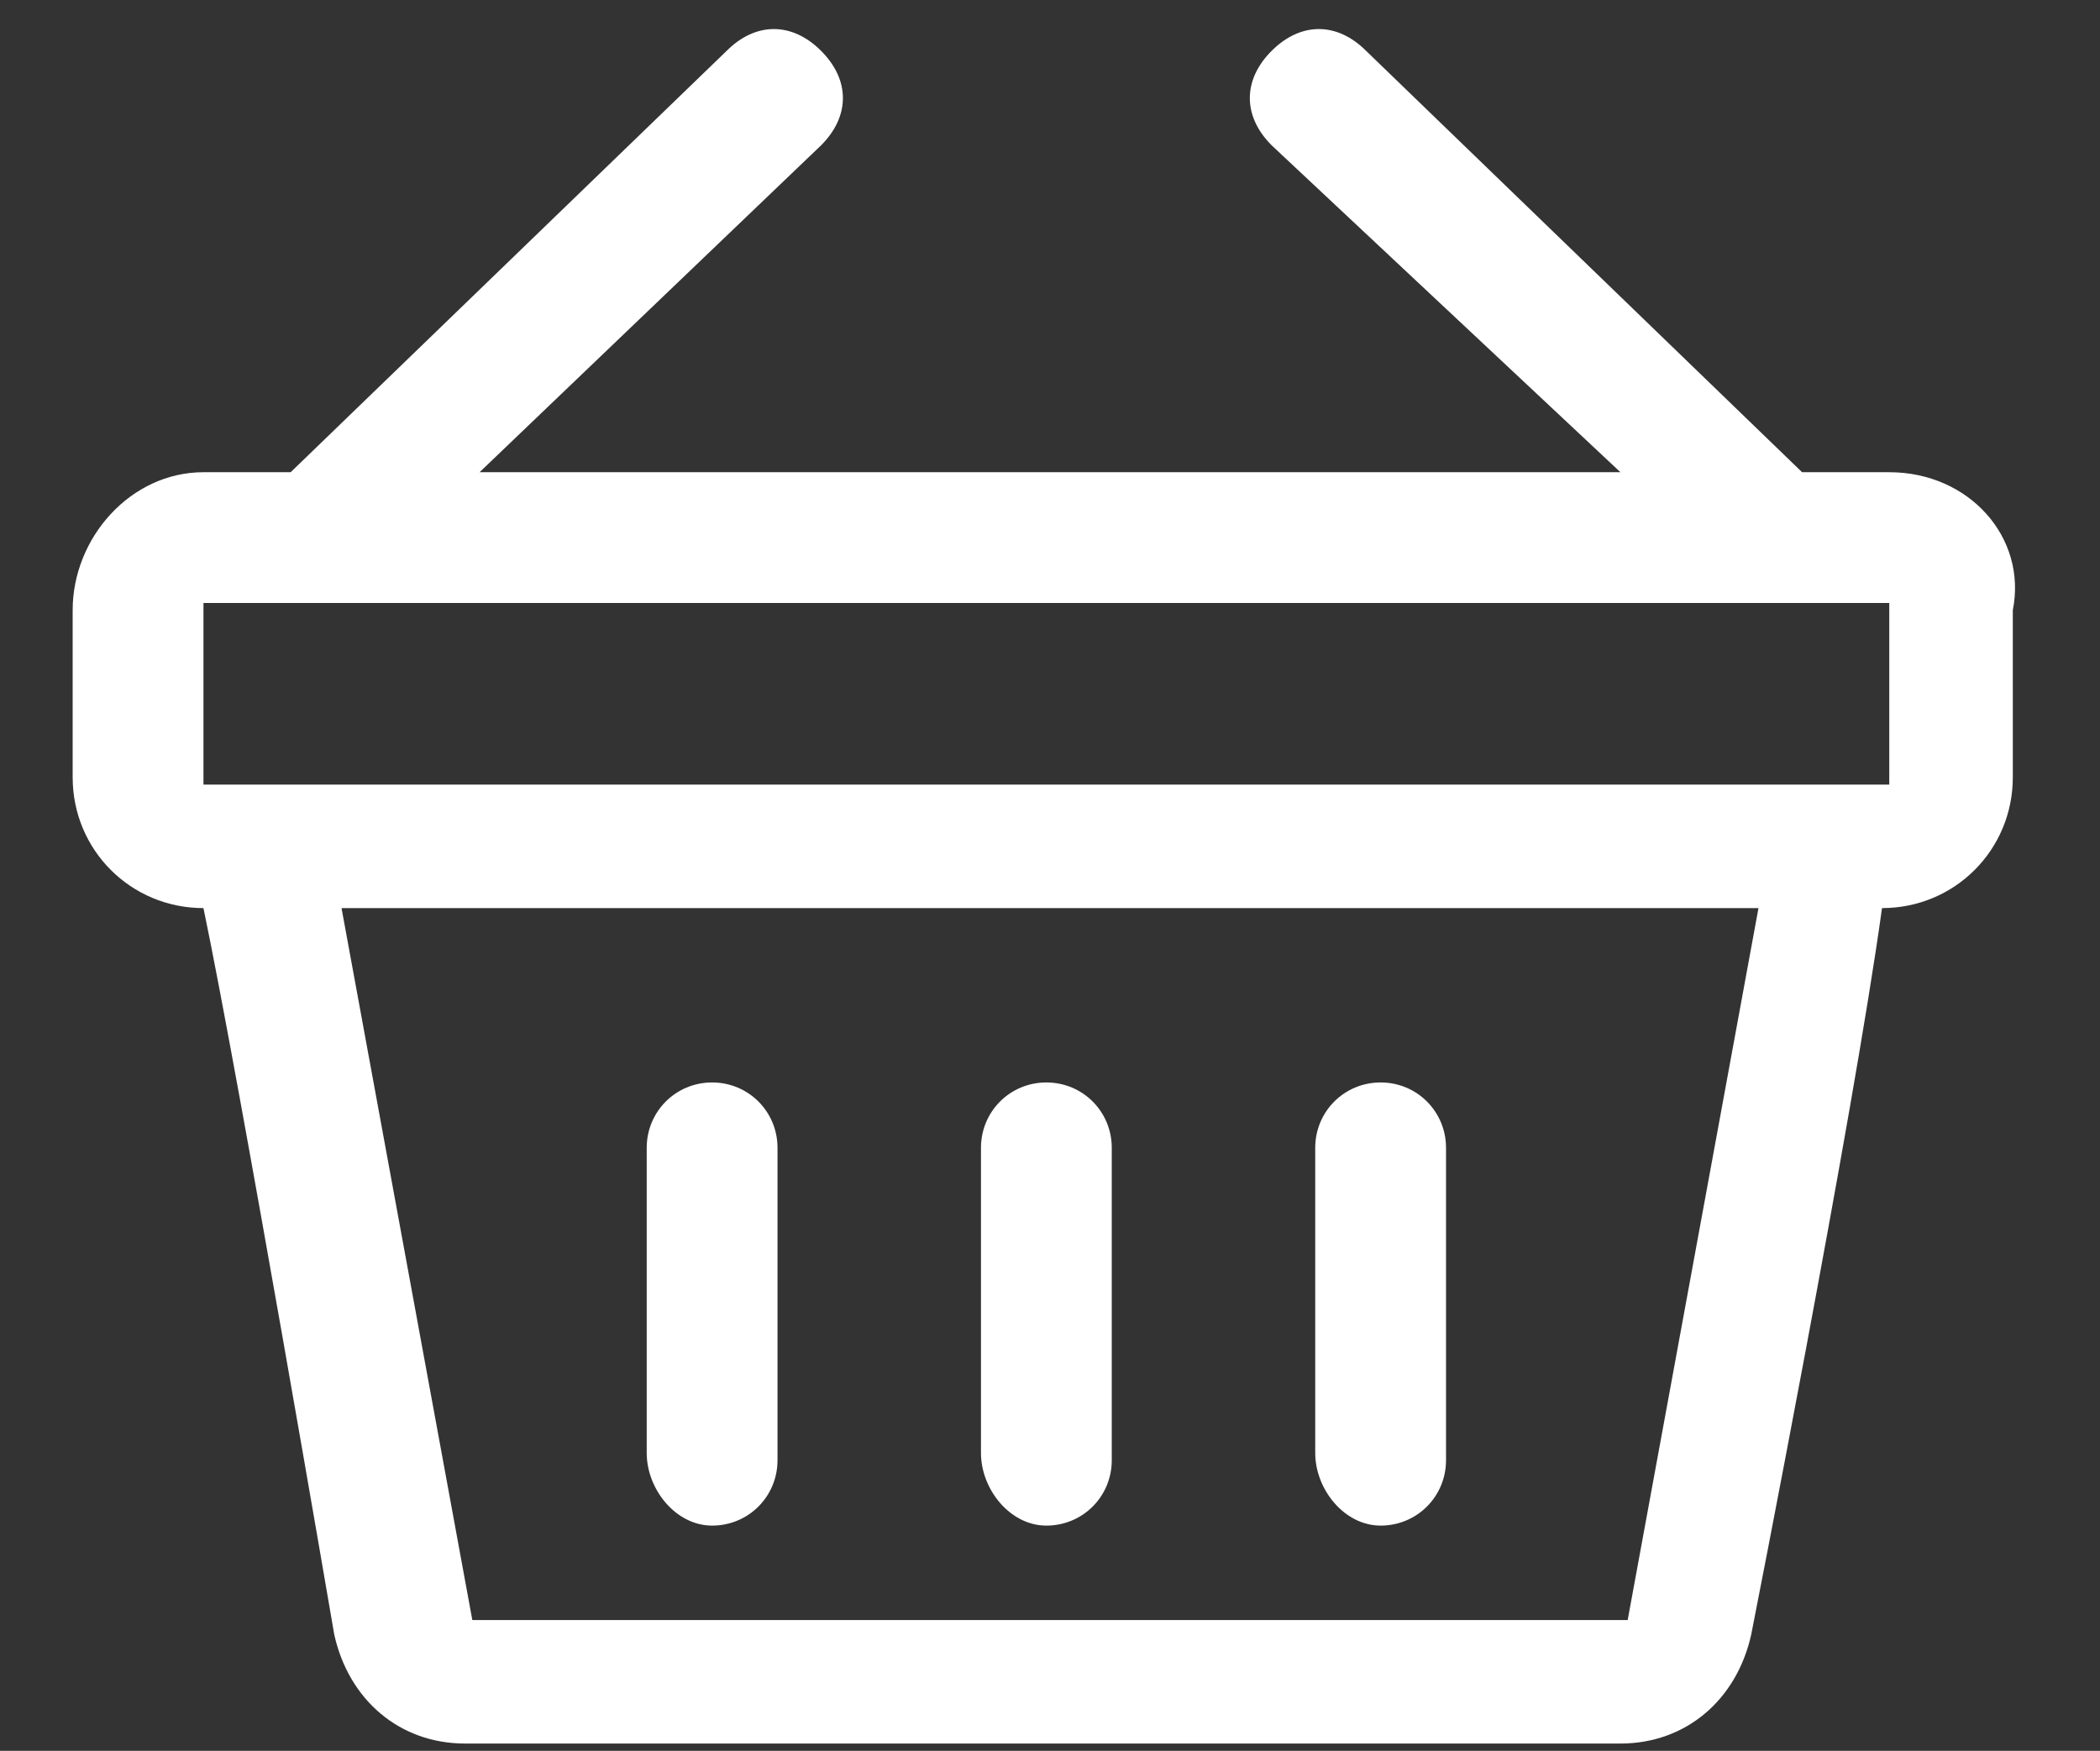 <?xml version="1.0" encoding="utf-8"?>
<!-- Generator: Adobe Illustrator 23.0.3, SVG Export Plug-In . SVG Version: 6.00 Build 0)  -->
<svg version="1.1" id="Layer_1" xmlns="http://www.w3.org/2000/svg" xmlns:xlink="http://www.w3.org/1999/xlink" x="0px" y="0px"
	 viewBox="0 0 28.9 24.1" style="enable-background:new 0 0 28.9 24.1;" xml:space="preserve">
<rect x="0" y="0" width="28.9" height="24.1" fill="#333333" stroke="none"/>
<style type="text/css">
	.st0{fill:#FFFFFF;enable-background:new    ;}
</style>
<path id="Basket" class="st0" d="M14.4,21c0.5,0,0.9-0.4,0.9-0.9v0v-4.3c0-0.5-0.4-0.9-0.9-0.9c-0.5,0-0.9,0.4-0.9,0.9V20
	C13.5,20.5,13.9,21,14.4,21L14.4,21z M19,21c0.5,0,0.9-0.4,0.9-0.9v0v-4.3c0-0.5-0.4-0.9-0.9-0.9s-0.9,0.4-0.9,0.9V20
	C18.1,20.5,18.5,21,19,21C19,21,19,21,19,21z M9.8,21c0.5,0,0.9-0.4,0.9-0.9v0v-4.3c0-0.5-0.4-0.9-0.9-0.9s-0.9,0.4-0.9,0.9V20
	C8.9,20.5,9.3,21,9.8,21C9.8,21,9.8,21,9.8,21z M26,6.5h-1.2c0,0,0,0,0,0l-6-5.8c-0.4-0.4-0.9-0.4-1.3,0l0,0c-0.4,0.4-0.4,0.9,0,1.3
	l4.8,4.5H6.6L11.3,2c0.4-0.4,0.4-0.9,0-1.3c-0.4-0.4-0.9-0.4-1.3,0l0,0L4,6.5c0,0,0,0,0,0H2.8C1.8,6.5,1,7.4,1,8.4c0,0,0,0,0,0v2.3
	c0,1,0.8,1.8,1.8,1.8h0h0c0.5,2.4,1.8,10,1.8,10c0.2,0.9,0.9,1.5,1.8,1.5h15.9c0.9,0,1.6-0.6,1.8-1.5c0,0,1.4-7.1,1.8-10h0
	c1,0,1.8-0.8,1.8-1.8v0V8.4C27.9,7.4,27.1,6.5,26,6.5C26,6.5,26,6.5,26,6.5z M22.4,22.3H6.5l-1.8-9.8h19.5L22.4,22.3z M26,10.8H2.8
	V8.3H26V10.8L26,10.8z"/>
</svg>
